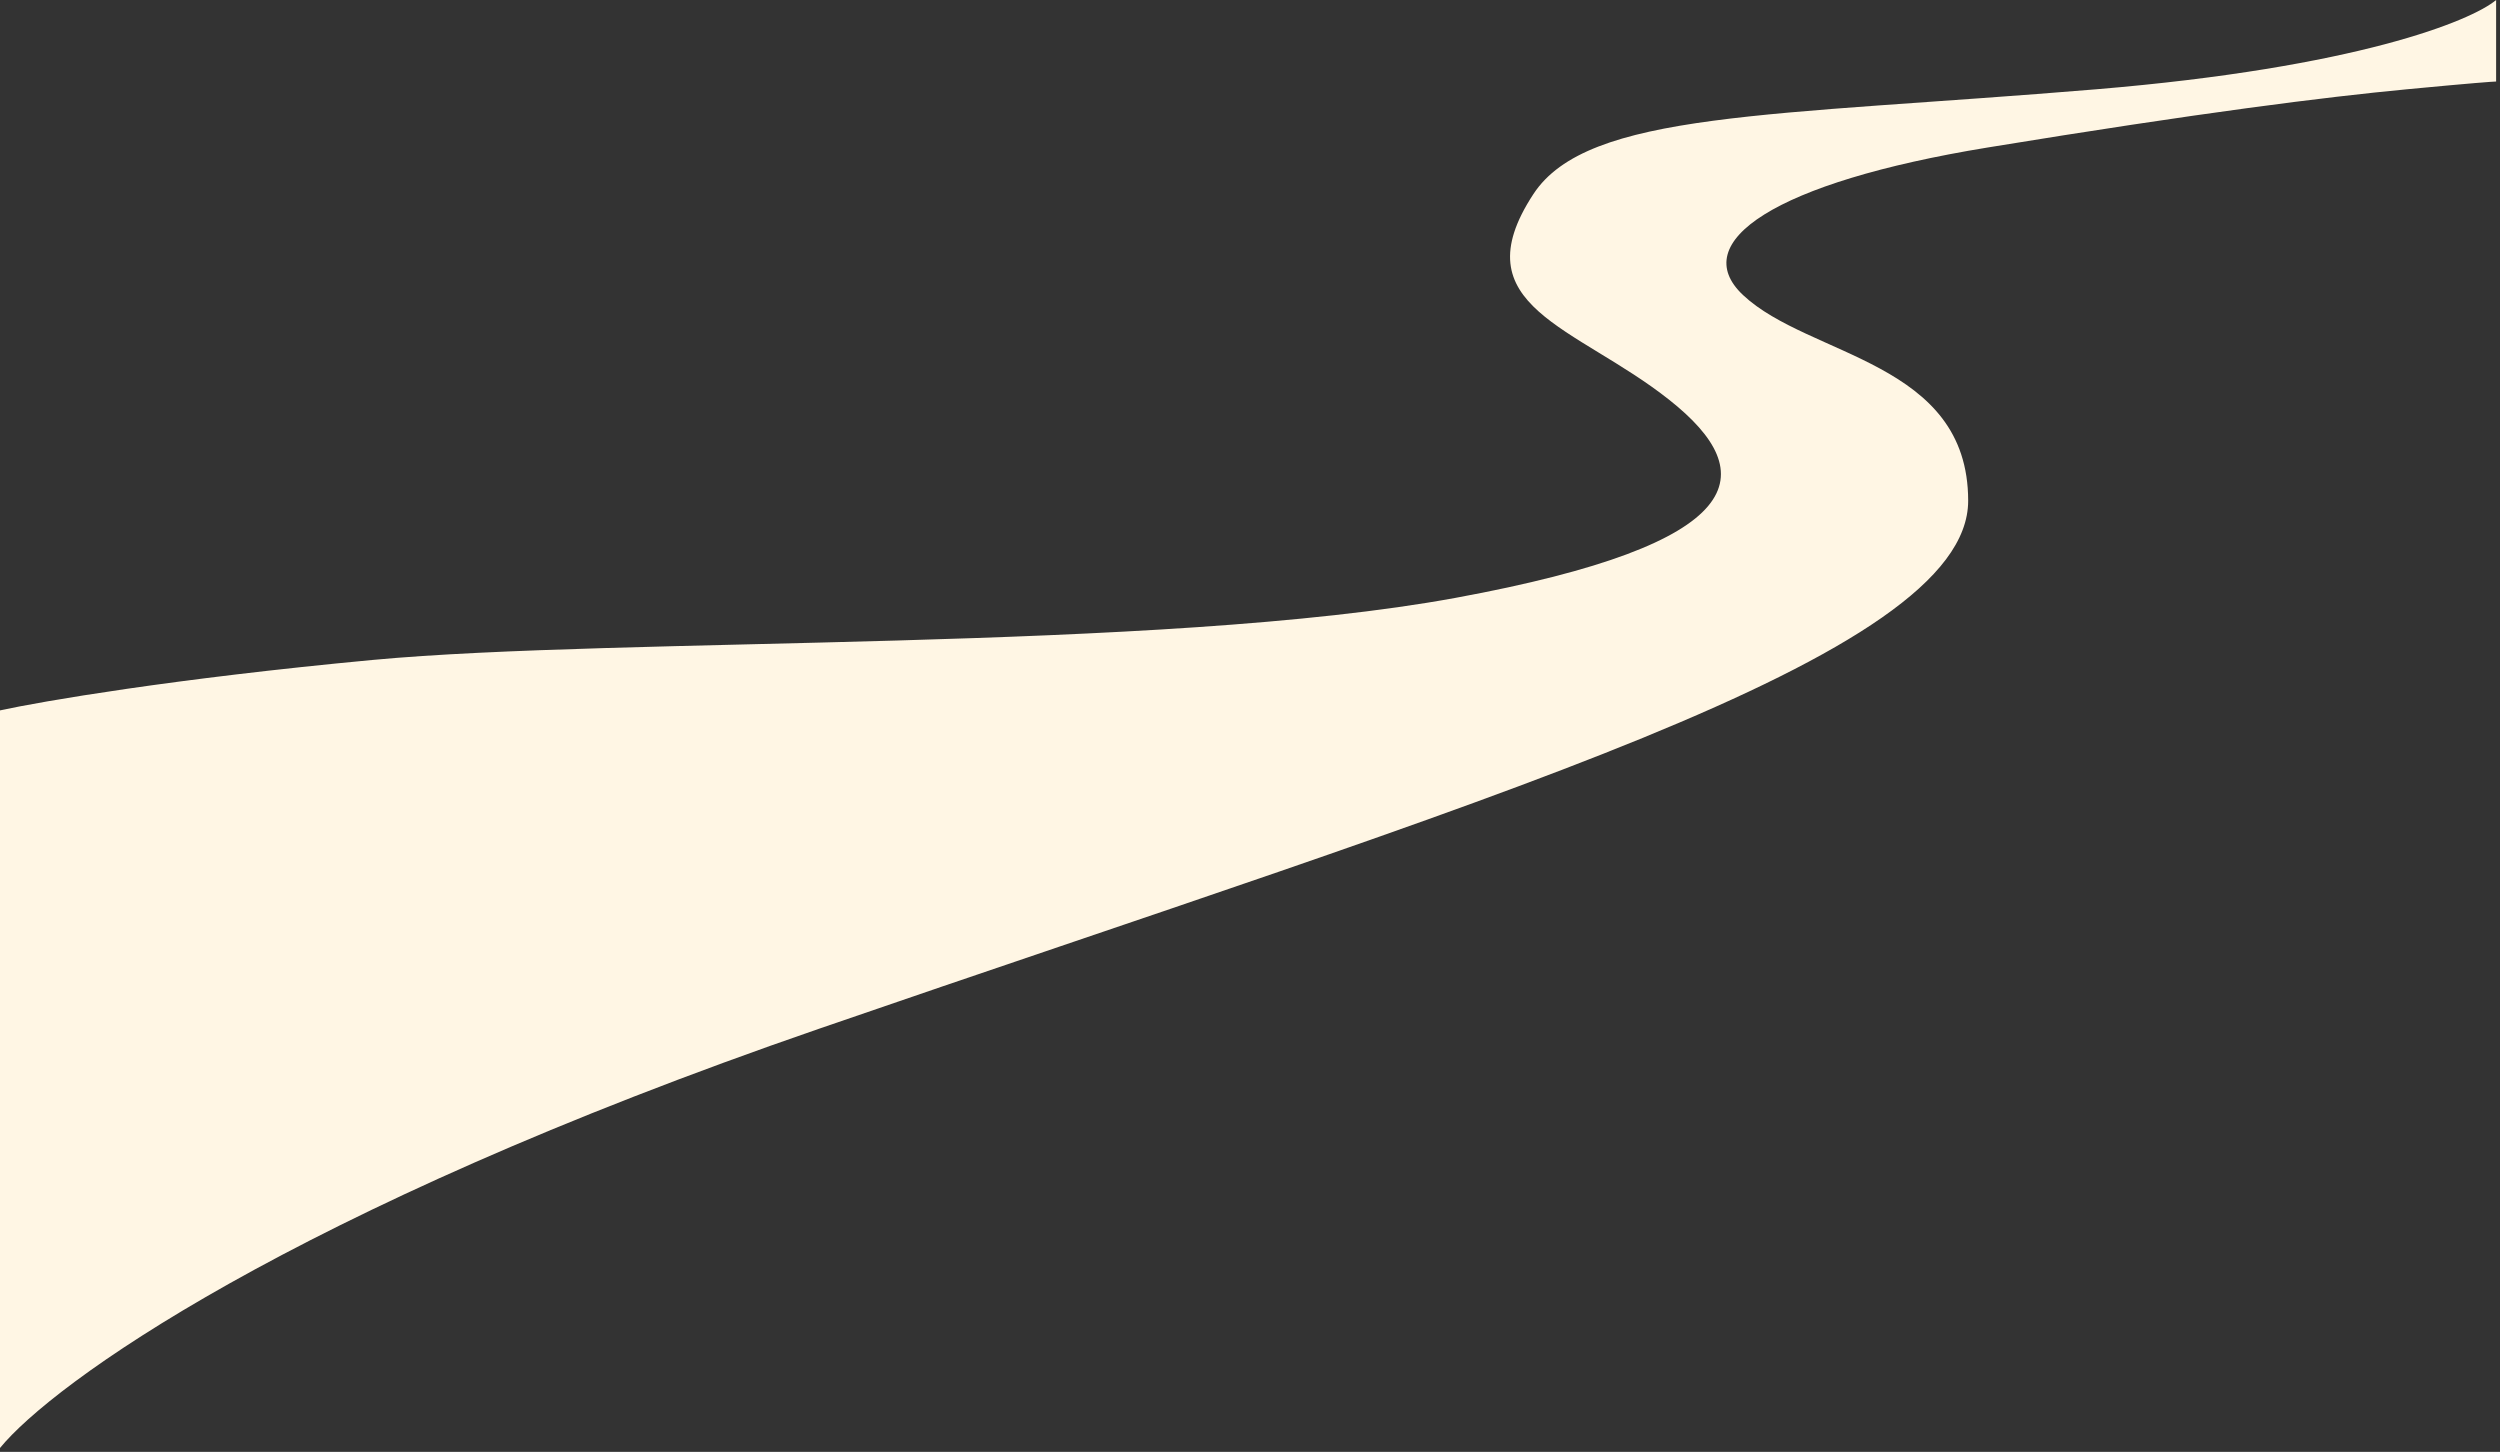 <?xml version="1.0" encoding="UTF-8"?> <svg xmlns="http://www.w3.org/2000/svg" width="322" height="187" viewBox="0 0 322 187" fill="none"><rect x="0" y="0" width="322" height="187" fill="#333333" stroke="none"/><path d="M270 11.5C303.6 8.7 318.333 2.667 321.5 0V10.5C321.167 10.5 318.4 10.7 310 11.5C299.5 12.5 283.5 14.5 256 19C228.5 23.5 217.273 31.198 224.5 38C233 46 253.5 46.5 253.5 64.5C253.5 84.804 191 103 105.5 132.5C37.1 156.1 6.667 178.333 0 186.5V91.5C5.333 90.333 22.4 87.4 48 85C80 82 149.5 84 187.5 77C225.5 70 227 61 215 51.5C203 42 188 39.5 197.5 25C204.5 14.316 228 15 270 11.5Z" fill="#FFF6E4"></path></svg> 